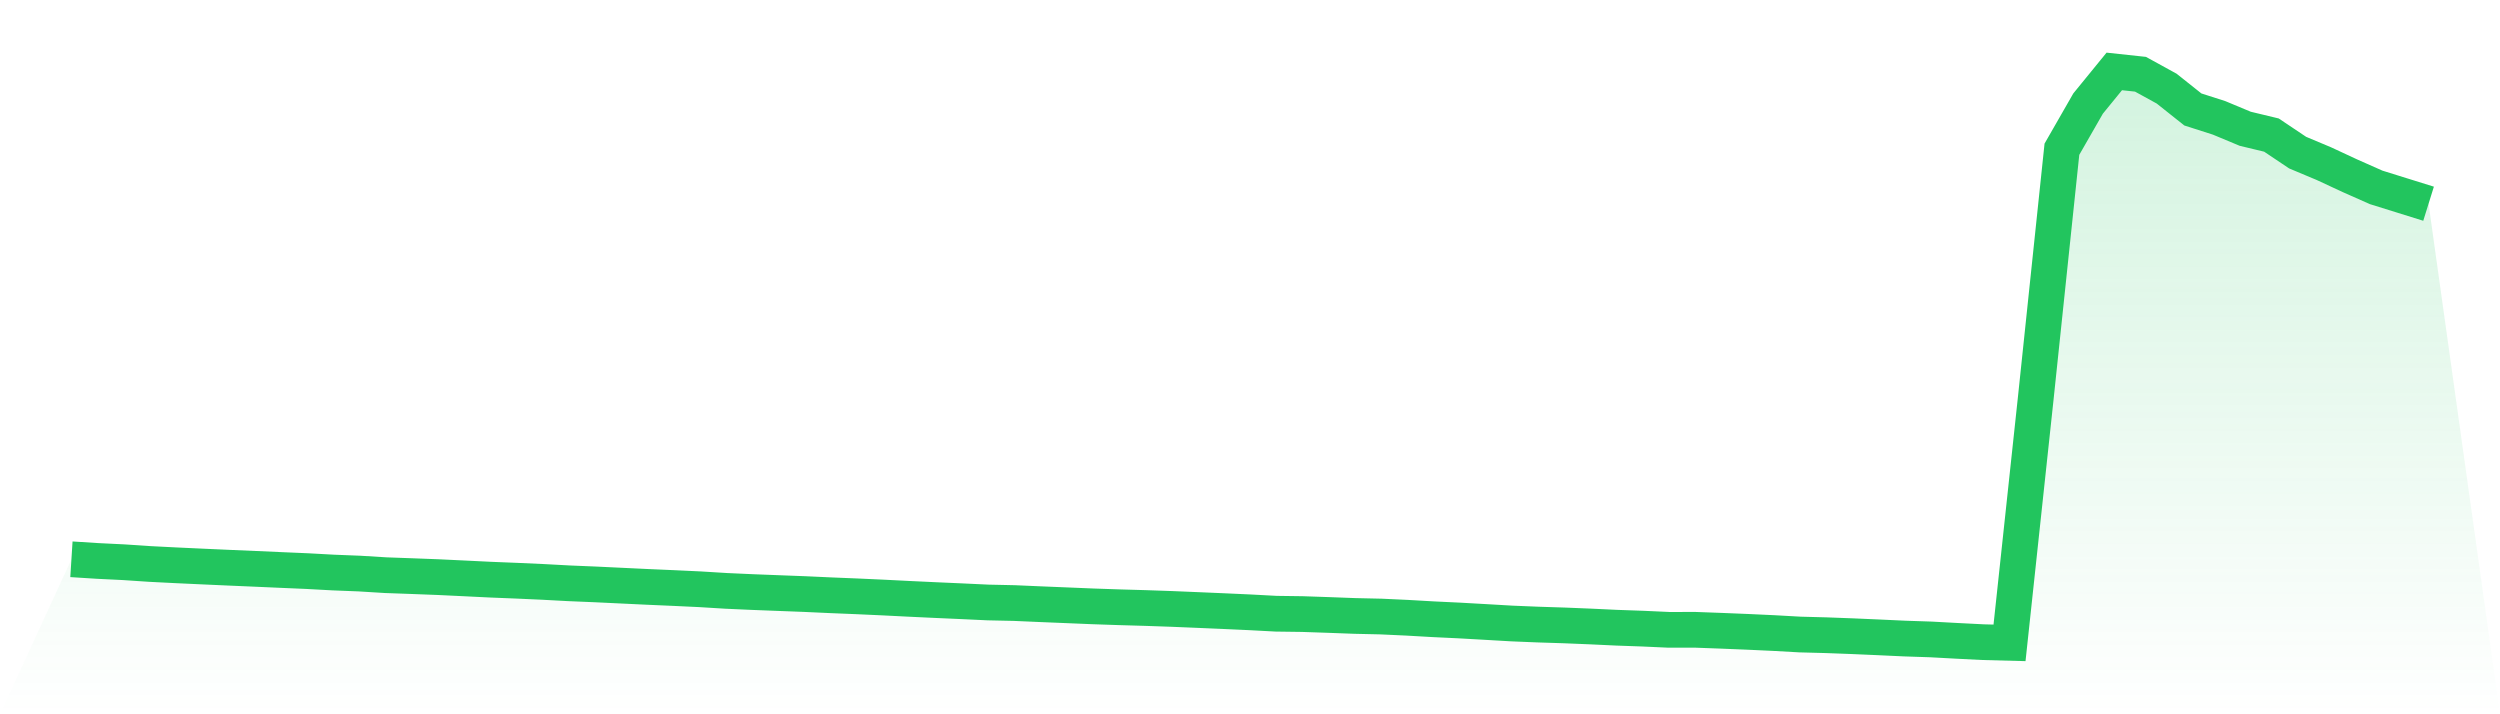 <svg viewBox="0 0 140 40" xmlns="http://www.w3.org/2000/svg">
<defs>
<linearGradient id="gradient" x1="0" x2="0" y1="0" y2="1">
<stop offset="0%" stop-color="#22c55e" stop-opacity="0.2"/>
<stop offset="100%" stop-color="#22c55e" stop-opacity="0"/>
</linearGradient>
</defs>
<path d="M4,31.32 L4,31.32 L5.467,31.413 L6.933,31.485 L8.4,31.583 L9.867,31.657 L11.333,31.725 L12.8,31.791 L14.267,31.854 L15.733,31.919 L17.2,31.982 L18.667,32.062 L20.133,32.12 L21.6,32.21 L23.067,32.263 L24.533,32.319 L26,32.389 L27.467,32.461 L28.933,32.52 L30.4,32.586 L31.867,32.665 L33.333,32.726 L34.8,32.796 L36.267,32.866 L37.733,32.93 L39.2,32.999 L40.667,33.089 L42.133,33.155 L43.6,33.212 L45.067,33.268 L46.533,33.335 L48,33.395 L49.467,33.462 L50.933,33.536 L52.4,33.605 L53.867,33.67 L55.333,33.739 L56.8,33.771 L58.267,33.835 L59.733,33.895 L61.2,33.956 L62.667,34.006 L64.133,34.048 L65.6,34.099 L67.067,34.16 L68.533,34.223 L70,34.29 L71.467,34.368 L72.933,34.388 L74.4,34.438 L75.867,34.493 L77.333,34.526 L78.8,34.594 L80.267,34.678 L81.733,34.748 L83.2,34.831 L84.667,34.916 L86.133,34.976 L87.6,35.023 L89.067,35.083 L90.533,35.152 L92,35.204 L93.467,35.271 L94.933,35.269 L96.4,35.323 L97.867,35.383 L99.333,35.451 L100.8,35.533 L102.267,35.572 L103.733,35.627 L105.2,35.691 L106.667,35.759 L108.133,35.808 L109.6,35.888 L111.067,35.962 L112.533,36 L114,22.32 L115.467,8.356 L116.933,5.799 L118.4,4 L119.867,4.158 L121.333,4.963 L122.8,6.13 L124.267,6.6 L125.733,7.211 L127.2,7.564 L128.667,8.547 L130.133,9.162 L131.6,9.844 L133.067,10.494 L134.533,10.951 L136,11.408 L140,40 L0,40 z" fill="url(#gradient)"/>
<path d="M4,31.32 L4,31.32 L5.467,31.413 L6.933,31.485 L8.4,31.583 L9.867,31.657 L11.333,31.725 L12.8,31.791 L14.267,31.854 L15.733,31.919 L17.2,31.982 L18.667,32.062 L20.133,32.12 L21.6,32.21 L23.067,32.263 L24.533,32.319 L26,32.389 L27.467,32.461 L28.933,32.52 L30.4,32.586 L31.867,32.665 L33.333,32.726 L34.8,32.796 L36.267,32.866 L37.733,32.93 L39.2,32.999 L40.667,33.089 L42.133,33.155 L43.6,33.212 L45.067,33.268 L46.533,33.335 L48,33.395 L49.467,33.462 L50.933,33.536 L52.4,33.605 L53.867,33.67 L55.333,33.739 L56.8,33.771 L58.267,33.835 L59.733,33.895 L61.2,33.956 L62.667,34.006 L64.133,34.048 L65.6,34.099 L67.067,34.16 L68.533,34.223 L70,34.29 L71.467,34.368 L72.933,34.388 L74.4,34.438 L75.867,34.493 L77.333,34.526 L78.8,34.594 L80.267,34.678 L81.733,34.748 L83.2,34.831 L84.667,34.916 L86.133,34.976 L87.6,35.023 L89.067,35.083 L90.533,35.152 L92,35.204 L93.467,35.271 L94.933,35.269 L96.4,35.323 L97.867,35.383 L99.333,35.451 L100.8,35.533 L102.267,35.572 L103.733,35.627 L105.2,35.691 L106.667,35.759 L108.133,35.808 L109.6,35.888 L111.067,35.962 L112.533,36 L114,22.32 L115.467,8.356 L116.933,5.799 L118.4,4 L119.867,4.158 L121.333,4.963 L122.8,6.13 L124.267,6.6 L125.733,7.211 L127.2,7.564 L128.667,8.547 L130.133,9.162 L131.6,9.844 L133.067,10.494 L134.533,10.951 L136,11.408" fill="none" stroke="#22c55e" stroke-width="2"/>
</svg>